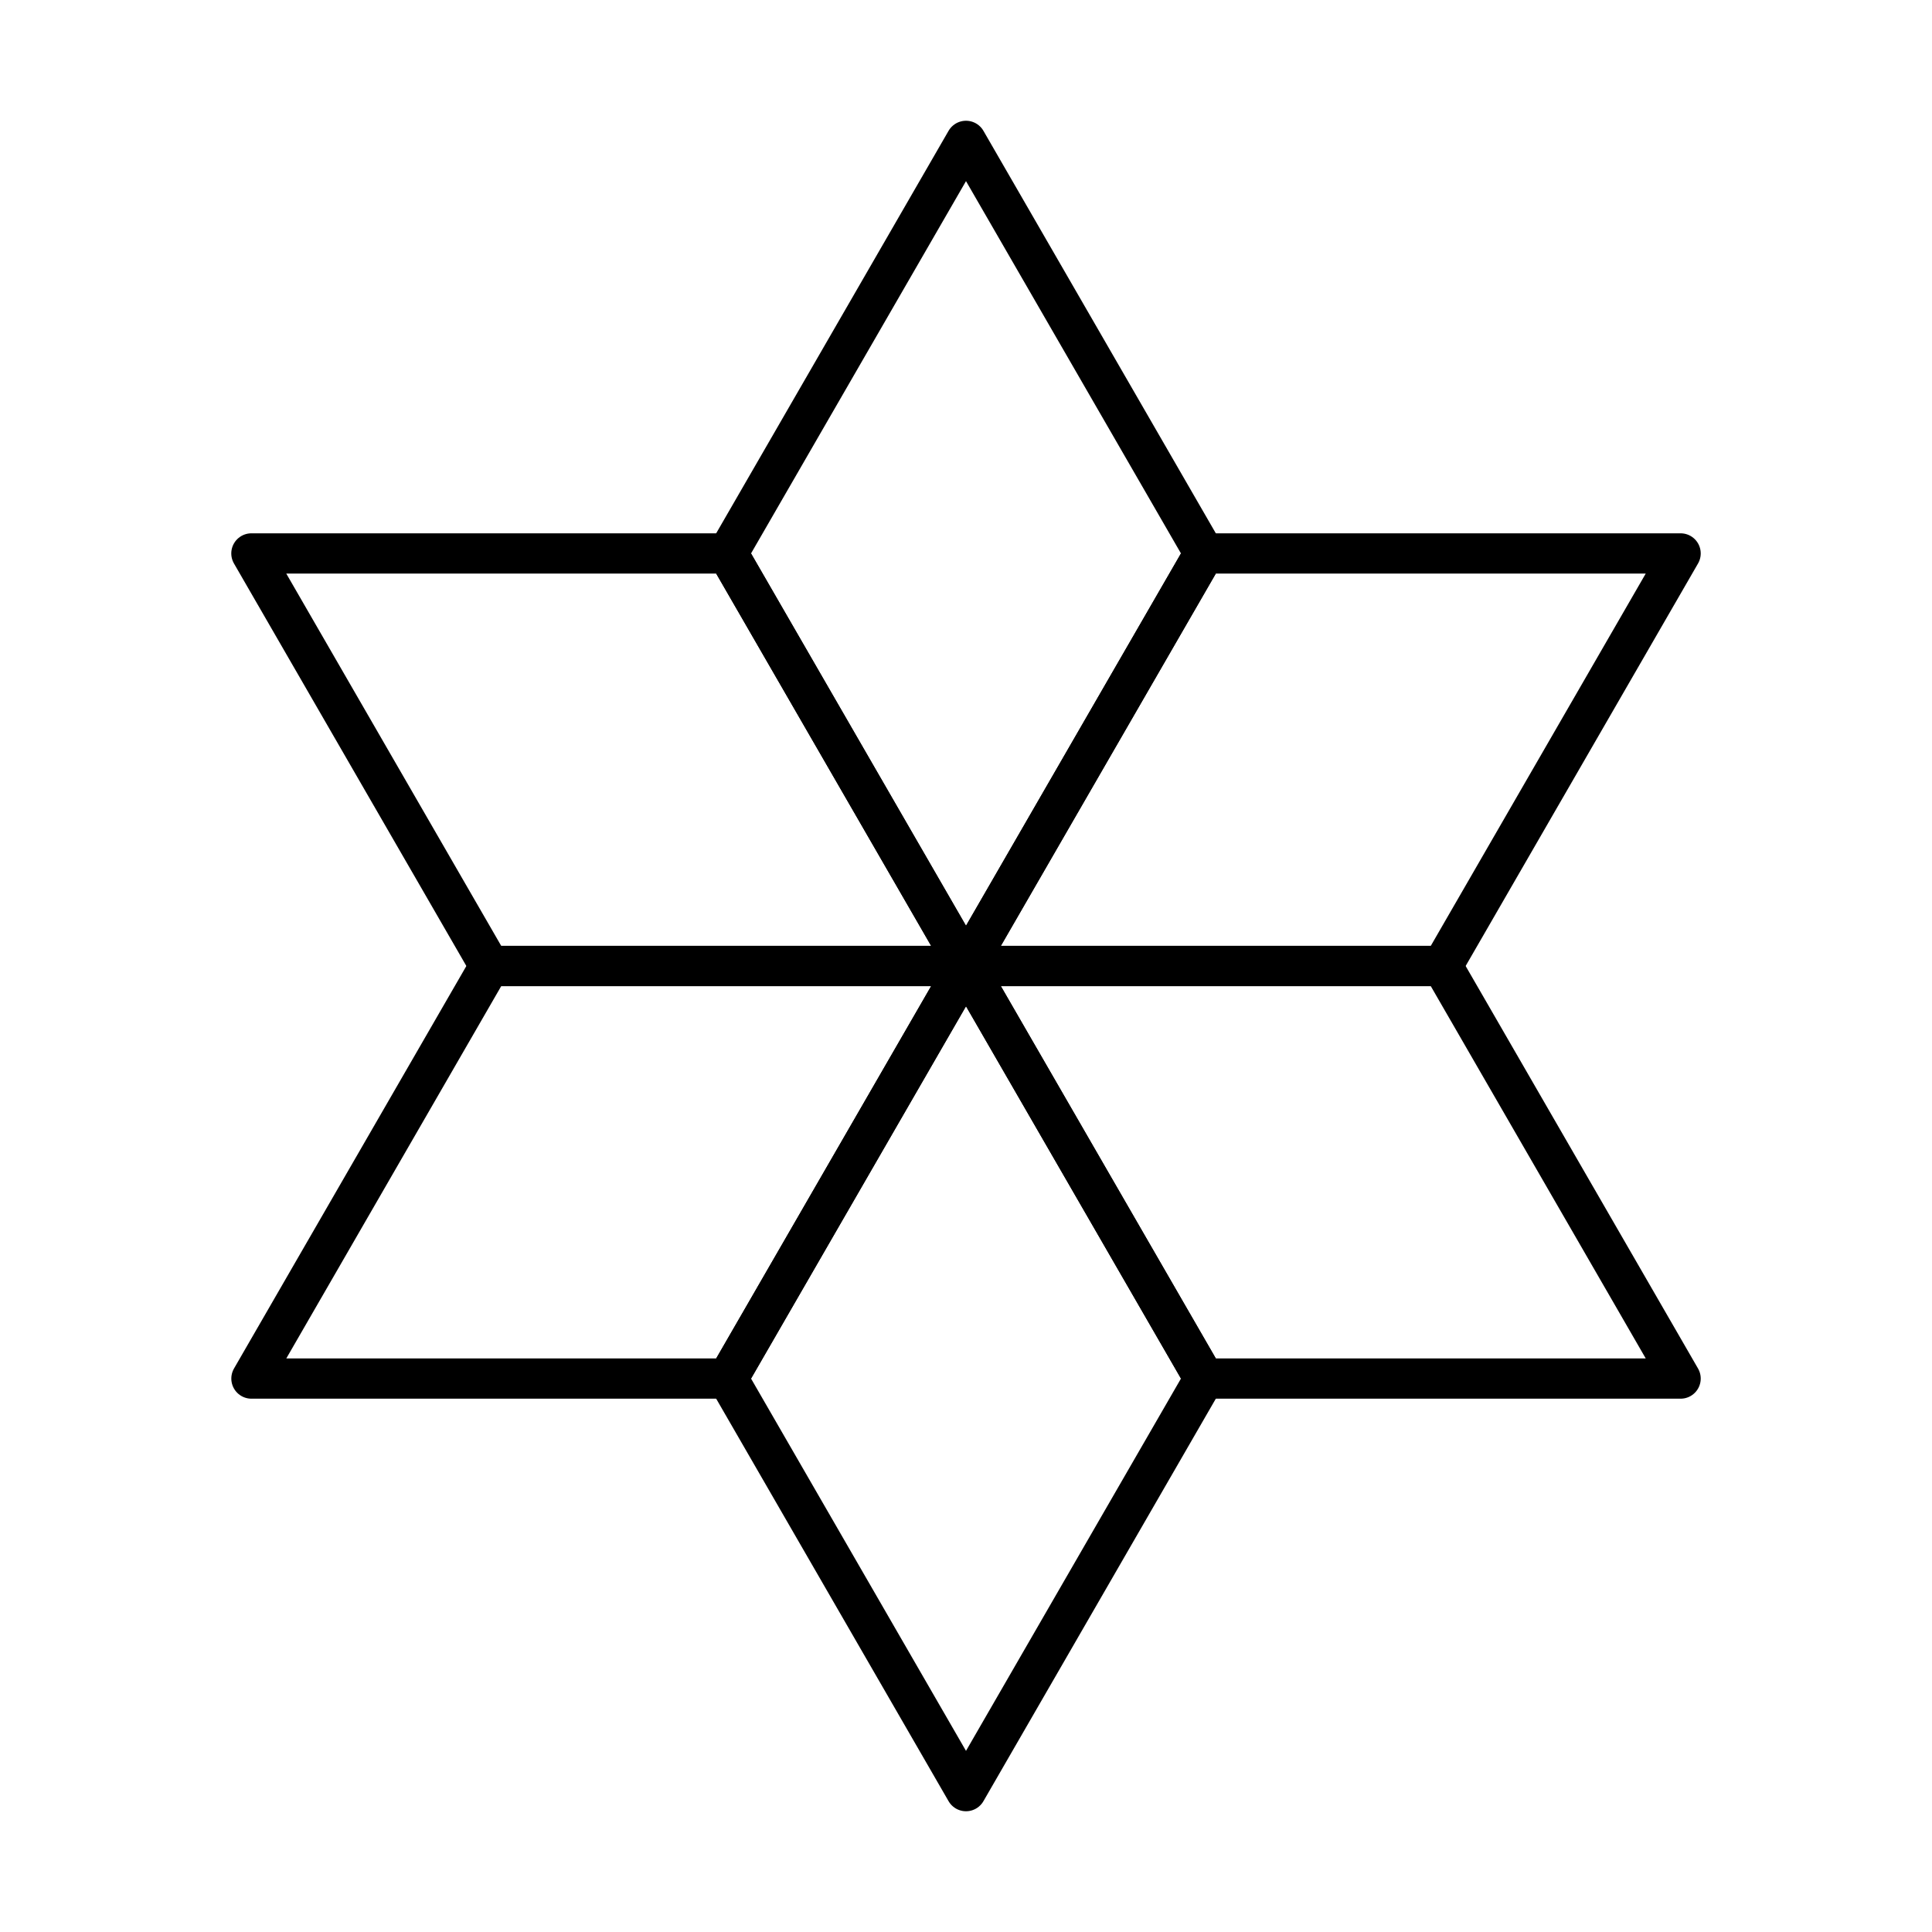 <?xml version="1.0" encoding="utf-8"?><!-- Uploaded to: SVG Repo, www.svgrepo.com, Generator: SVG Repo Mixer Tools -->
<svg width="800px" height="800px" viewBox="0 0 48 48" xmlns="http://www.w3.org/2000/svg"><defs><style>.a{fill:none;stroke:#000000;stroke-linecap:round;stroke-linejoin:round;}</style></defs><path class="a" d="M24,3.5,18.082,13.75,24,24l5.918-10.25Z"/><path class="a" d="M41.754,13.75l-11.836,0L24,24l11.836,0Z"/><path class="a" d="M12.164,24,24,24,18.082,13.75l-11.836,0Z"/><path class="a" d="M24,44.5l5.918-10.25L24,24,18.082,34.25Z"/><path class="a" d="M6.247,34.25l11.836,0L24,24,12.164,24Z"/><path class="a" d="M35.836,24,24,24l5.918,10.25,11.836,0Z"/></svg>